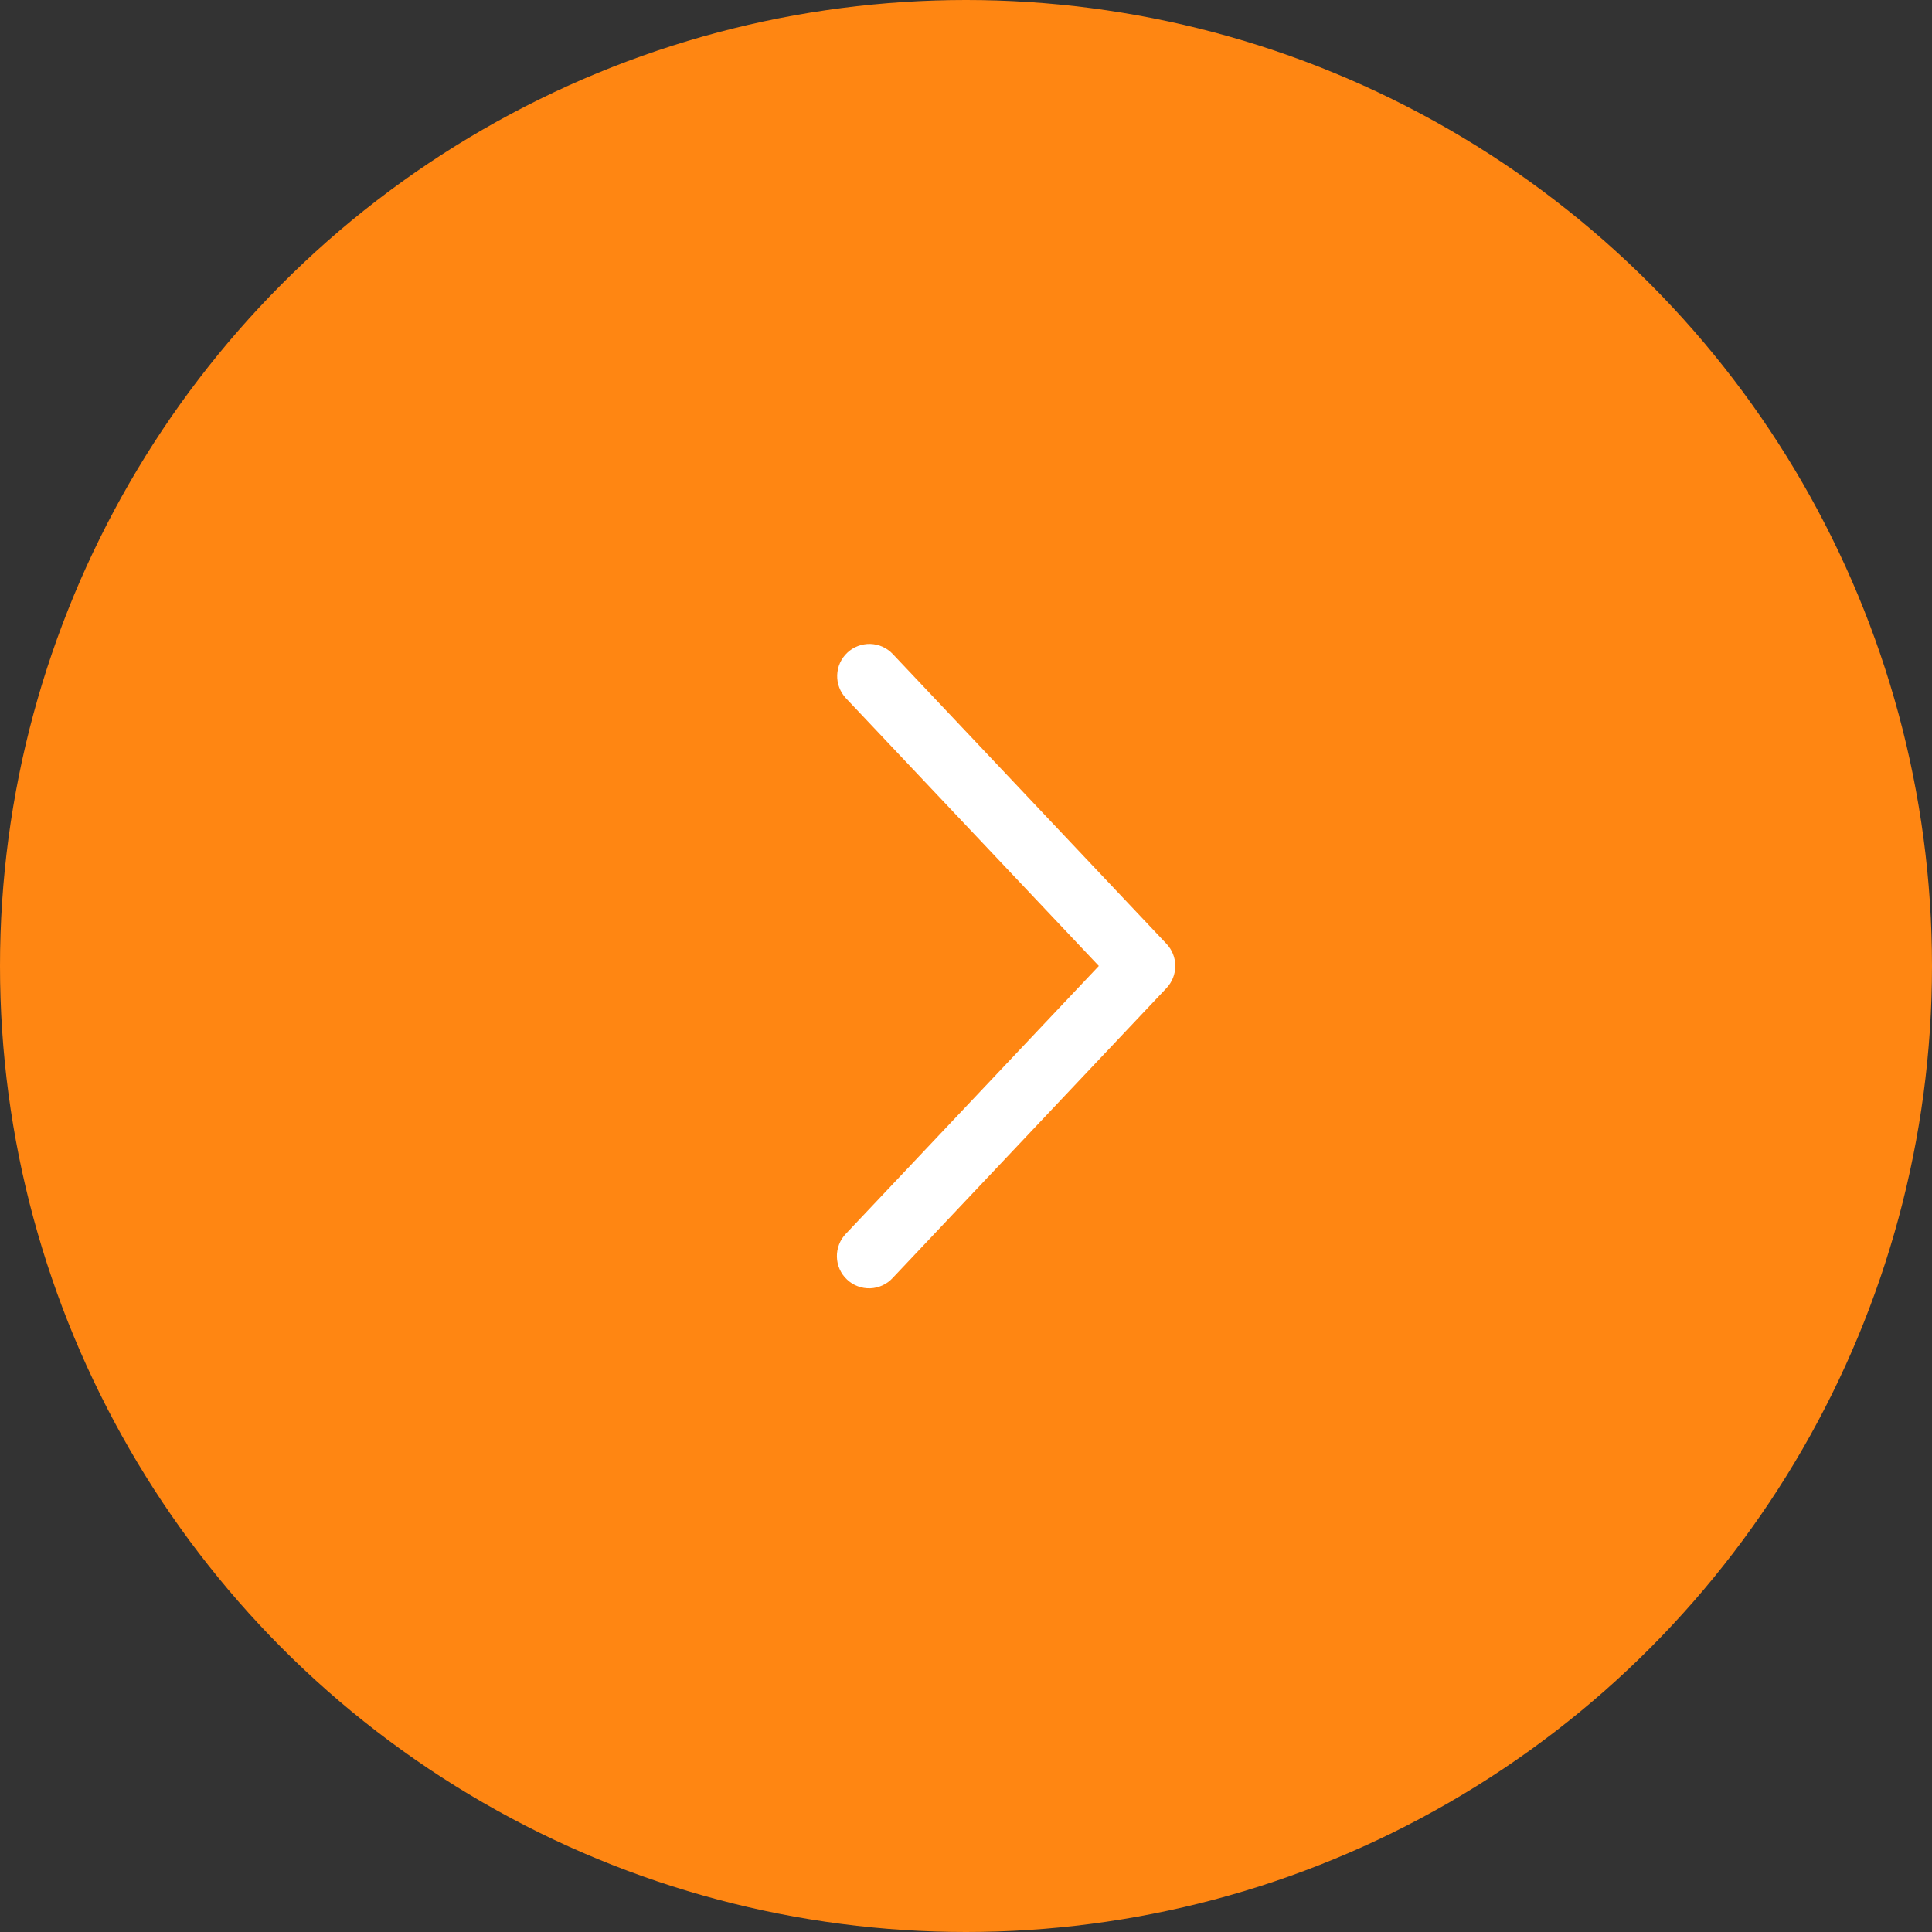 <?xml version="1.0" encoding="UTF-8"?> <svg xmlns="http://www.w3.org/2000/svg" width="40" height="40" viewBox="0 0 40 40" fill="none"><rect x="0" y="0" width="40" height="40" fill="#333333" stroke="none"/><circle cx="20" cy="20" r="20" fill="#FF8612"></circle><path d="M17.515 14.457C17.455 14.393 17.408 14.318 17.377 14.236C17.345 14.155 17.331 14.068 17.333 13.98C17.336 13.893 17.355 13.806 17.391 13.726C17.427 13.646 17.478 13.574 17.542 13.514C17.605 13.454 17.68 13.407 17.762 13.376C17.844 13.345 17.931 13.33 18.018 13.332C18.106 13.335 18.192 13.354 18.272 13.39C18.352 13.426 18.424 13.477 18.484 13.541L24.151 19.541C24.268 19.665 24.333 19.828 24.333 19.999C24.333 20.169 24.268 20.333 24.151 20.457L18.484 26.457C18.425 26.523 18.352 26.575 18.272 26.612C18.192 26.649 18.105 26.67 18.017 26.673C17.929 26.676 17.841 26.662 17.758 26.63C17.675 26.599 17.6 26.552 17.536 26.491C17.471 26.431 17.42 26.358 17.384 26.277C17.348 26.196 17.329 26.109 17.327 26.021C17.325 25.933 17.341 25.845 17.373 25.763C17.405 25.68 17.453 25.606 17.515 25.542L22.75 19.999L17.515 14.457Z" fill="white"></path></svg> 